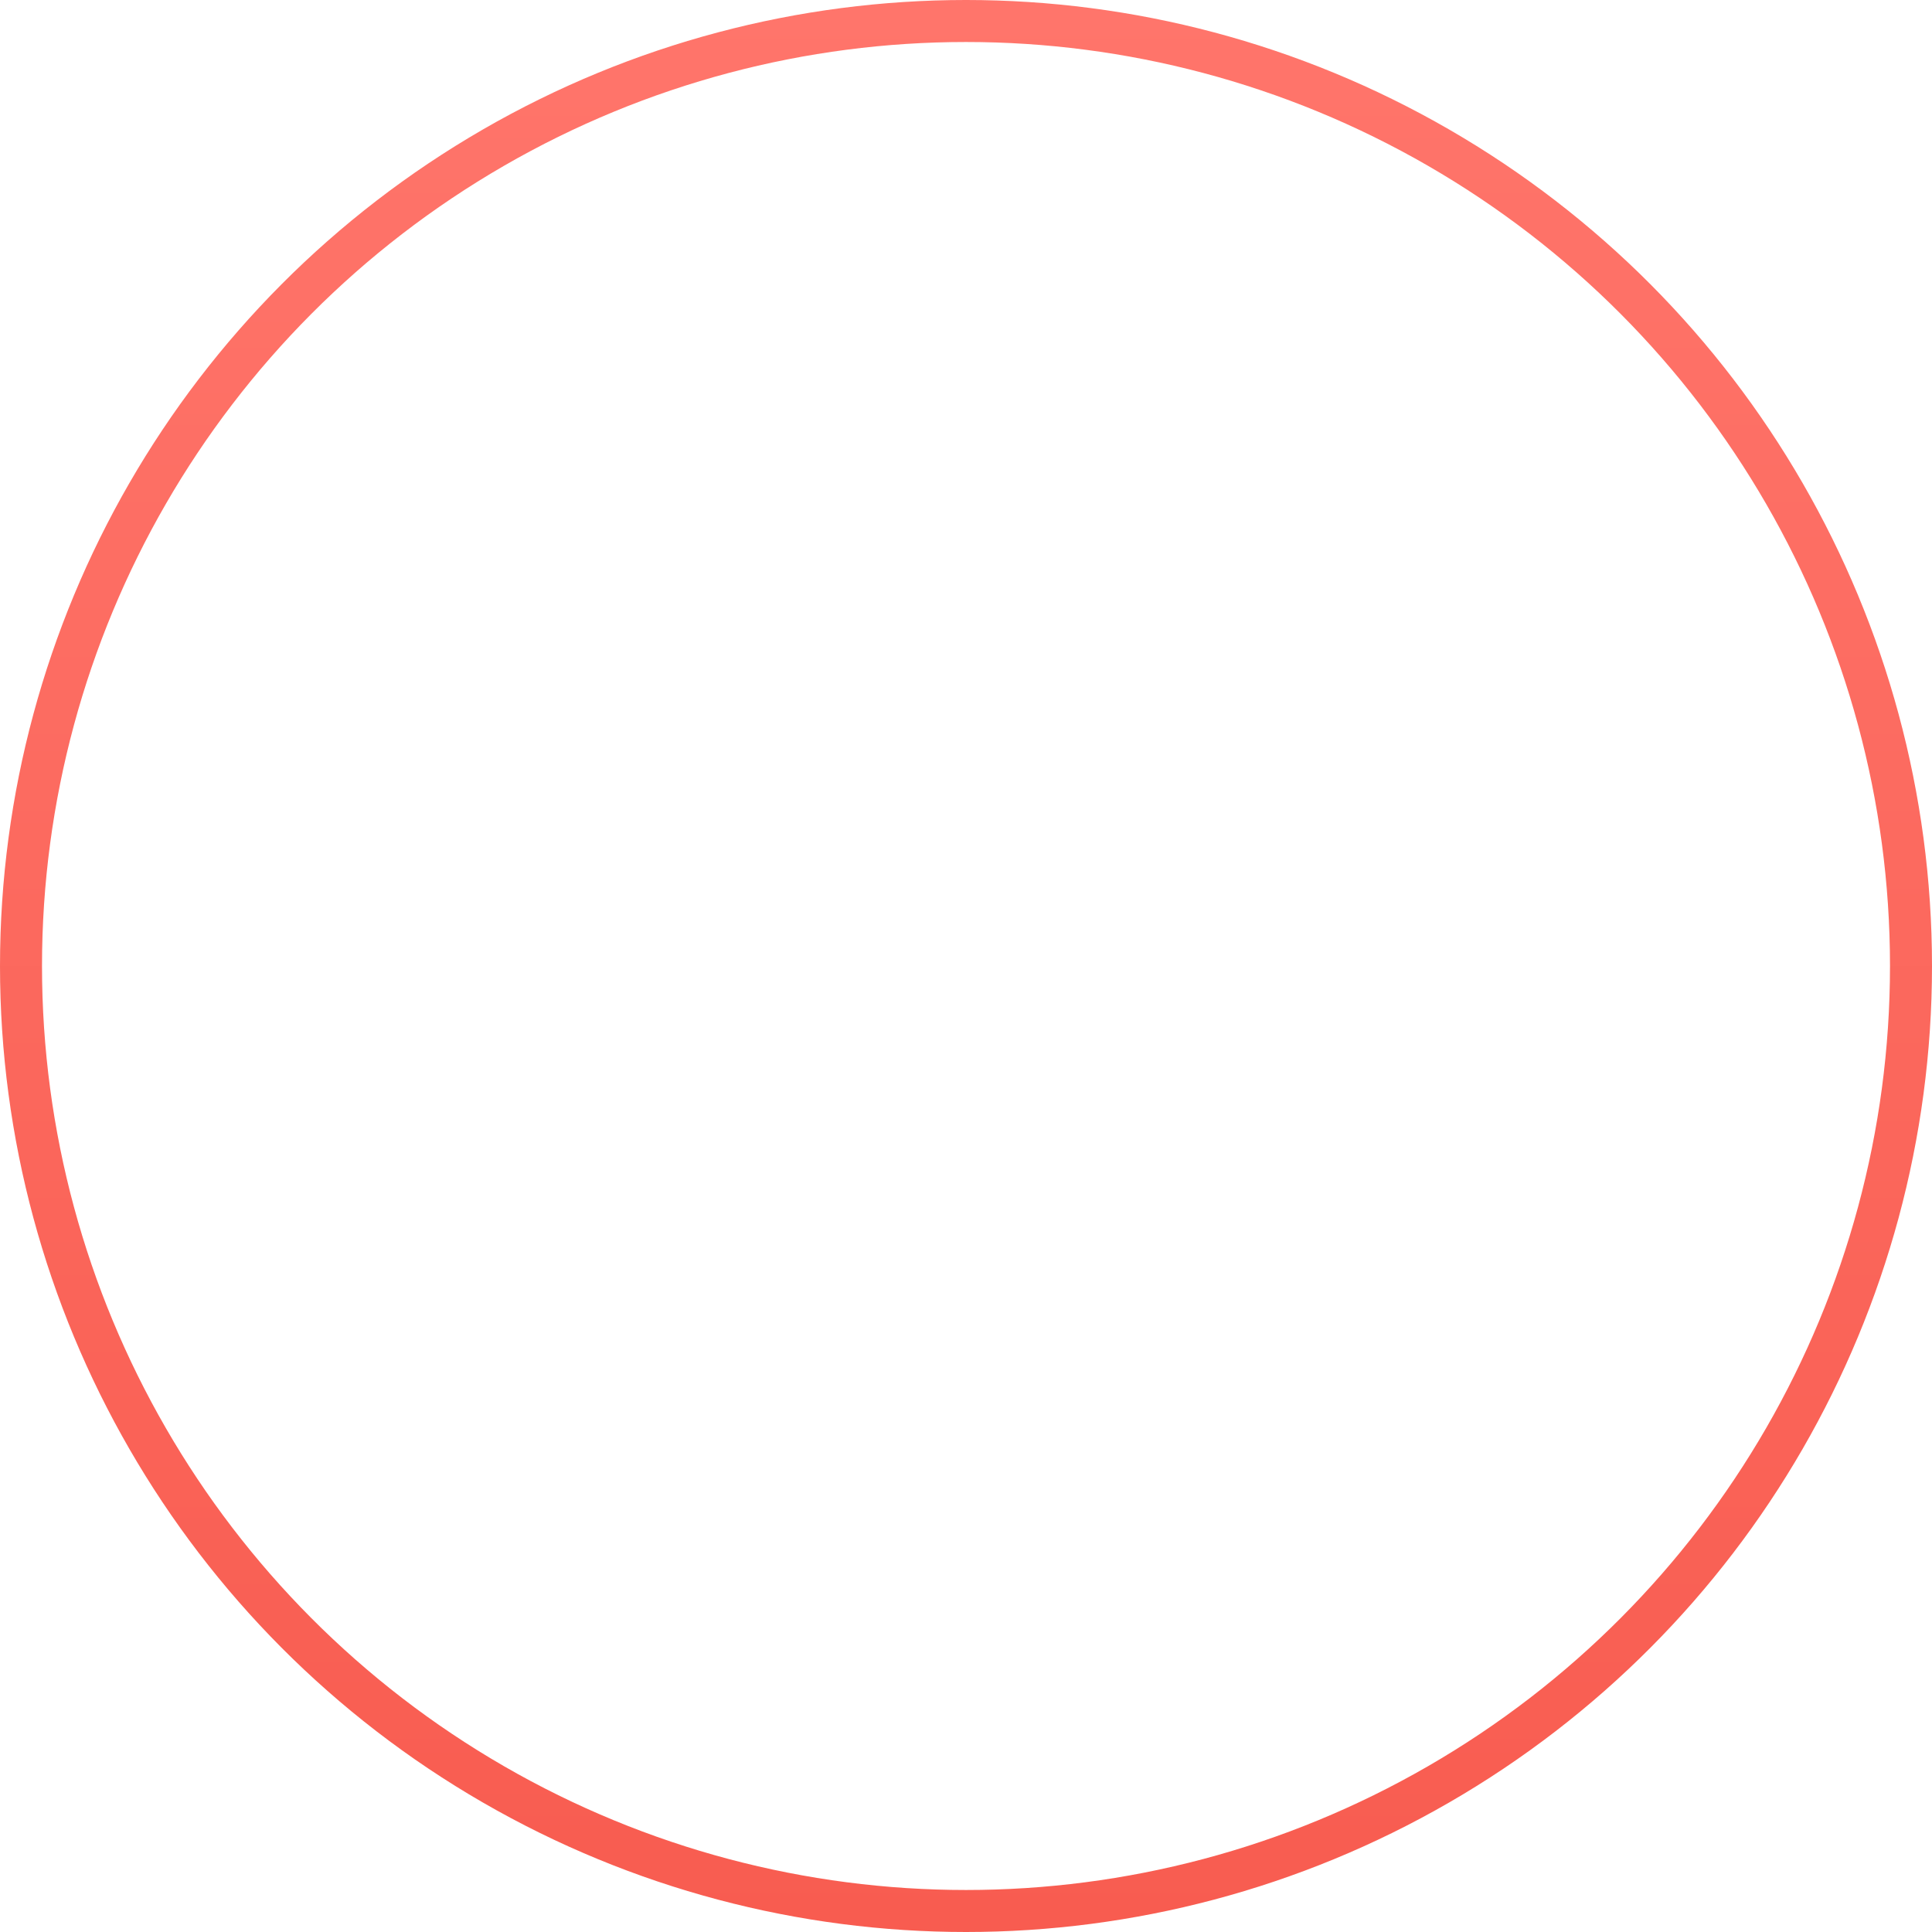 <?xml version="1.0" encoding="UTF-8"?> <svg xmlns="http://www.w3.org/2000/svg" width="46" height="46" viewBox="0 0 46 46" fill="none"> <circle cx="23" cy="23" r="22.5" stroke="url(#paint0_linear_385_9)"></circle> <defs> <linearGradient id="paint0_linear_385_9" x1="23" y1="0" x2="23" y2="46" gradientUnits="userSpaceOnUse"> <stop stop-color="#FF756B"></stop> <stop offset="1" stop-color="#F85C50"></stop> </linearGradient> </defs> </svg> 